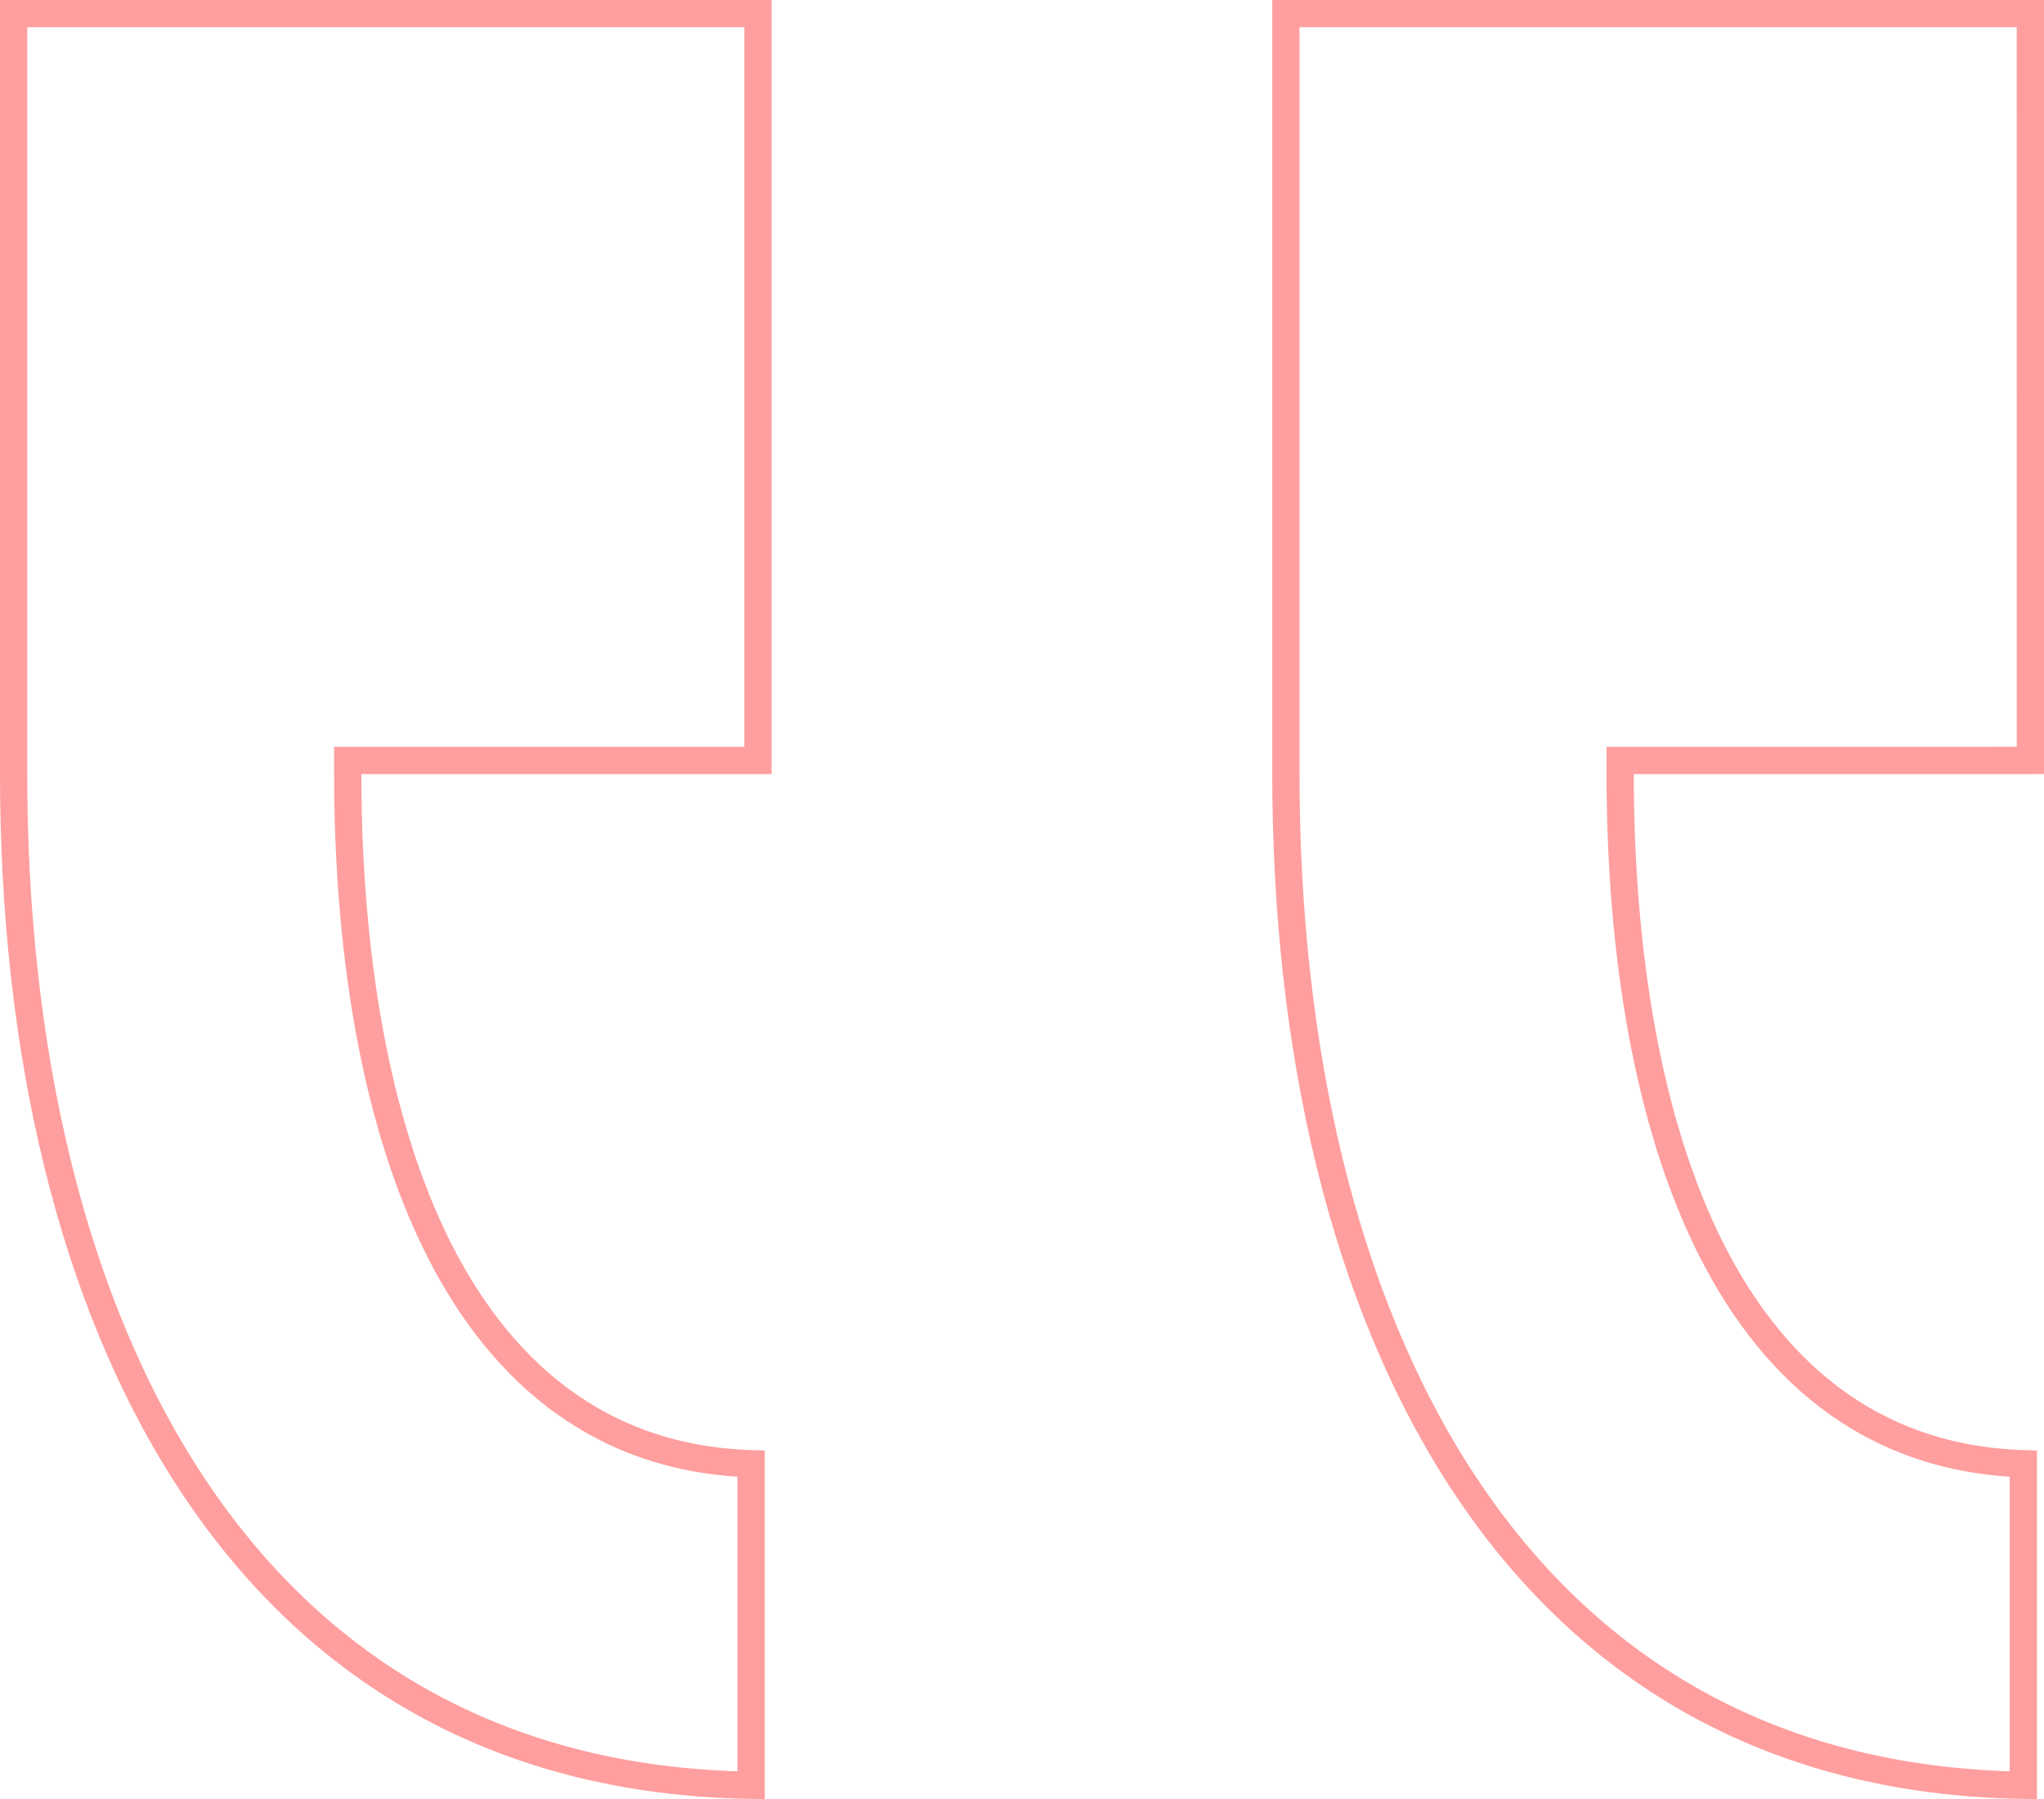 <svg width="75" height="66" viewBox="0 0 75 66" fill="none" xmlns="http://www.w3.org/2000/svg">
<path id="Vector" d="M59.949 27.9L74.5 27.899L74.499 0.5L47.183 0.5L47.183 28.398C47.183 38.438 49.278 47.73 53.765 54.497C58.158 61.121 64.859 65.351 74.241 65.496L74.241 53.7C68.544 53.514 64.847 50.148 62.59 45.431C60.281 40.602 59.449 34.314 59.449 28.4L59.449 27.9L59.949 27.9ZM13.26 27.9L27.812 27.9L27.812 0.5L0.5 0.5L0.5 28.398C0.5 38.438 2.594 47.73 7.081 54.497C11.474 61.121 18.176 65.351 27.56 65.496L27.56 53.7C21.863 53.514 18.164 50.148 15.906 45.431C13.594 40.602 12.76 34.314 12.76 28.4L12.76 27.9L13.26 27.9Z" stroke="#FF0000" stroke-opacity="0.38"/>
</svg>
